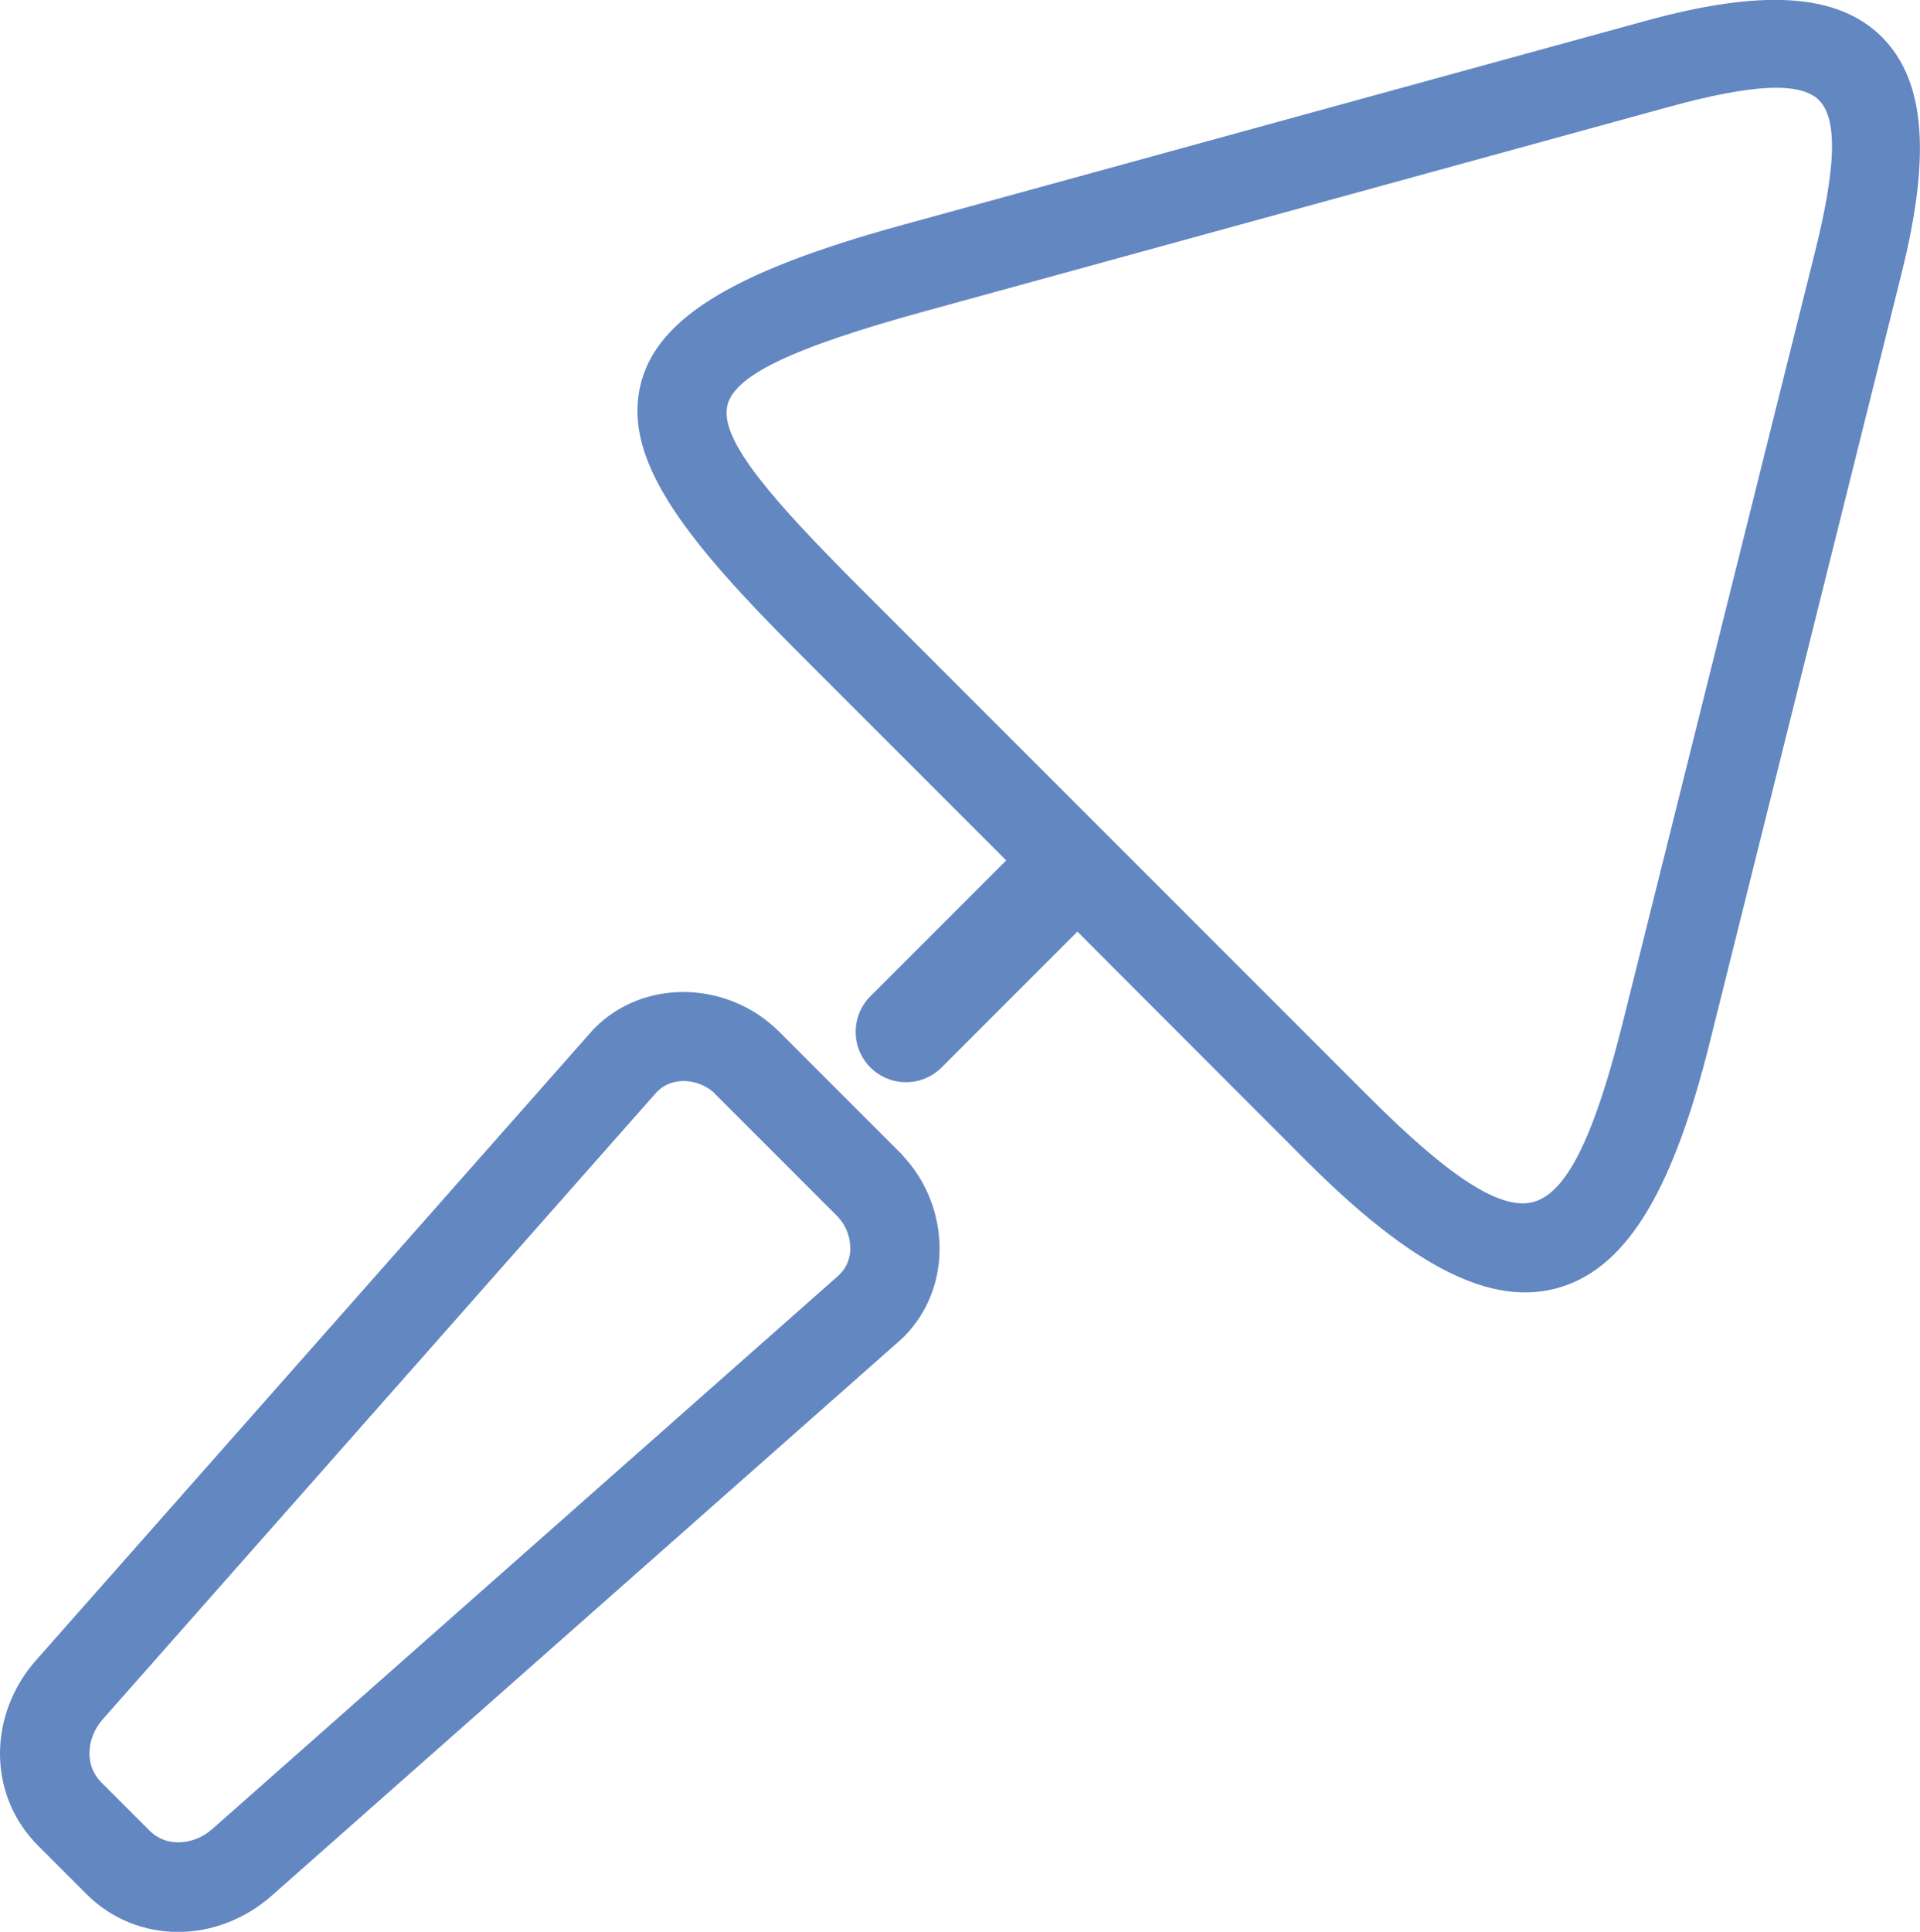     <svg version="1.1" id="Layer_1" xmlns="http://www.w3.org/2000/svg" xmlns:xlink="http://www.w3.org/1999/xlink" x="0px" y="0px" viewBox="0 0 122.16 122.88" style="enable-background:new 0 0 122.16 122.88" xml:space="preserve">
        <g>
            <path fill="#6387c1" d="M49.55,65.6l7.73,7.73c0.04,0.04,0.16,0.17,0.35,0.39c1.4,1.58,2.13,3.62,2.15,5.63c0.02,2.07-0.72,4.13-2.28,5.69c-0.03,0.03-0.15,0.14-0.35,0.32l-39.87,35.23c-1.7,1.5-3.84,2.3-5.94,2.3c-2.12,0-4.21-0.78-5.84-2.41l-3.09-3.09C0.78,115.75,0,113.66,0,111.54c0-2.1,0.79-4.24,2.3-5.94l35.23-39.87c0.18-0.21,0.29-0.32,0.32-0.35c1.55-1.55,3.61-2.29,5.69-2.28c2.01,0.02,4.05,0.75,5.63,2.15C49.38,65.44,49.51,65.56,49.55,65.6L49.55,65.6z M120.99,17.38l-12.21,48.94c-2.25,9.03-5.09,14.18-9.44,15.54c-4.41,1.38-9.52-1.32-16.24-8.03L68.55,59.26l-8.64,8.64c-1.25,1.25-3.28,1.25-4.53,0c-1.25-1.25-1.25-3.28,0-4.53l8.64-8.64L50.76,41.47c-6.95-6.95-10.79-11.81-10.13-16.36c0.69-4.69,5.82-7.79,16.79-10.8l47.27-12.98c7.39-2.03,12.25-1.8,15.07,1.05C122.57,5.21,122.81,10.09,120.99,17.38L120.99,17.38z M103.27,64.96l12.21-48.94c1.31-5.25,1.47-8.42,0.26-9.64c-1.2-1.21-4.3-1.02-9.56,0.42L58.91,19.78c-8.48,2.33-12.36,4.13-12.66,6.16c-0.32,2.18,2.86,5.84,8.53,11.51c10.84,10.84,21.5,21.5,32.35,32.35c5.08,5.08,8.43,7.29,10.52,6.63C99.81,75.76,101.53,71.93,103.27,64.96L103.27,64.96z M53.26,77.35l-7.73-7.73c-0.12-0.12-0.08-0.09-0.12-0.13c-0.53-0.47-1.22-0.72-1.9-0.73c-0.61,0-1.21,0.2-1.64,0.63c-0.11,0.11-0.05,0.03-0.1,0.09L6.54,109.36c-0.56,0.63-0.85,1.42-0.85,2.18c0,0.66,0.24,1.31,0.74,1.82l3.09,3.09c0.5,0.5,1.15,0.74,1.81,0.74c0.77,0,1.55-0.29,2.18-0.85l39.87-35.23c0.05-0.05-0.02,0.01,0.09-0.1c0.43-0.43,0.64-1.03,0.63-1.64c-0.01-0.68-0.25-1.36-0.73-1.9C53.35,77.43,53.38,77.47,53.26,77.35L53.26,77.35z"/>
        </g>
    </svg>